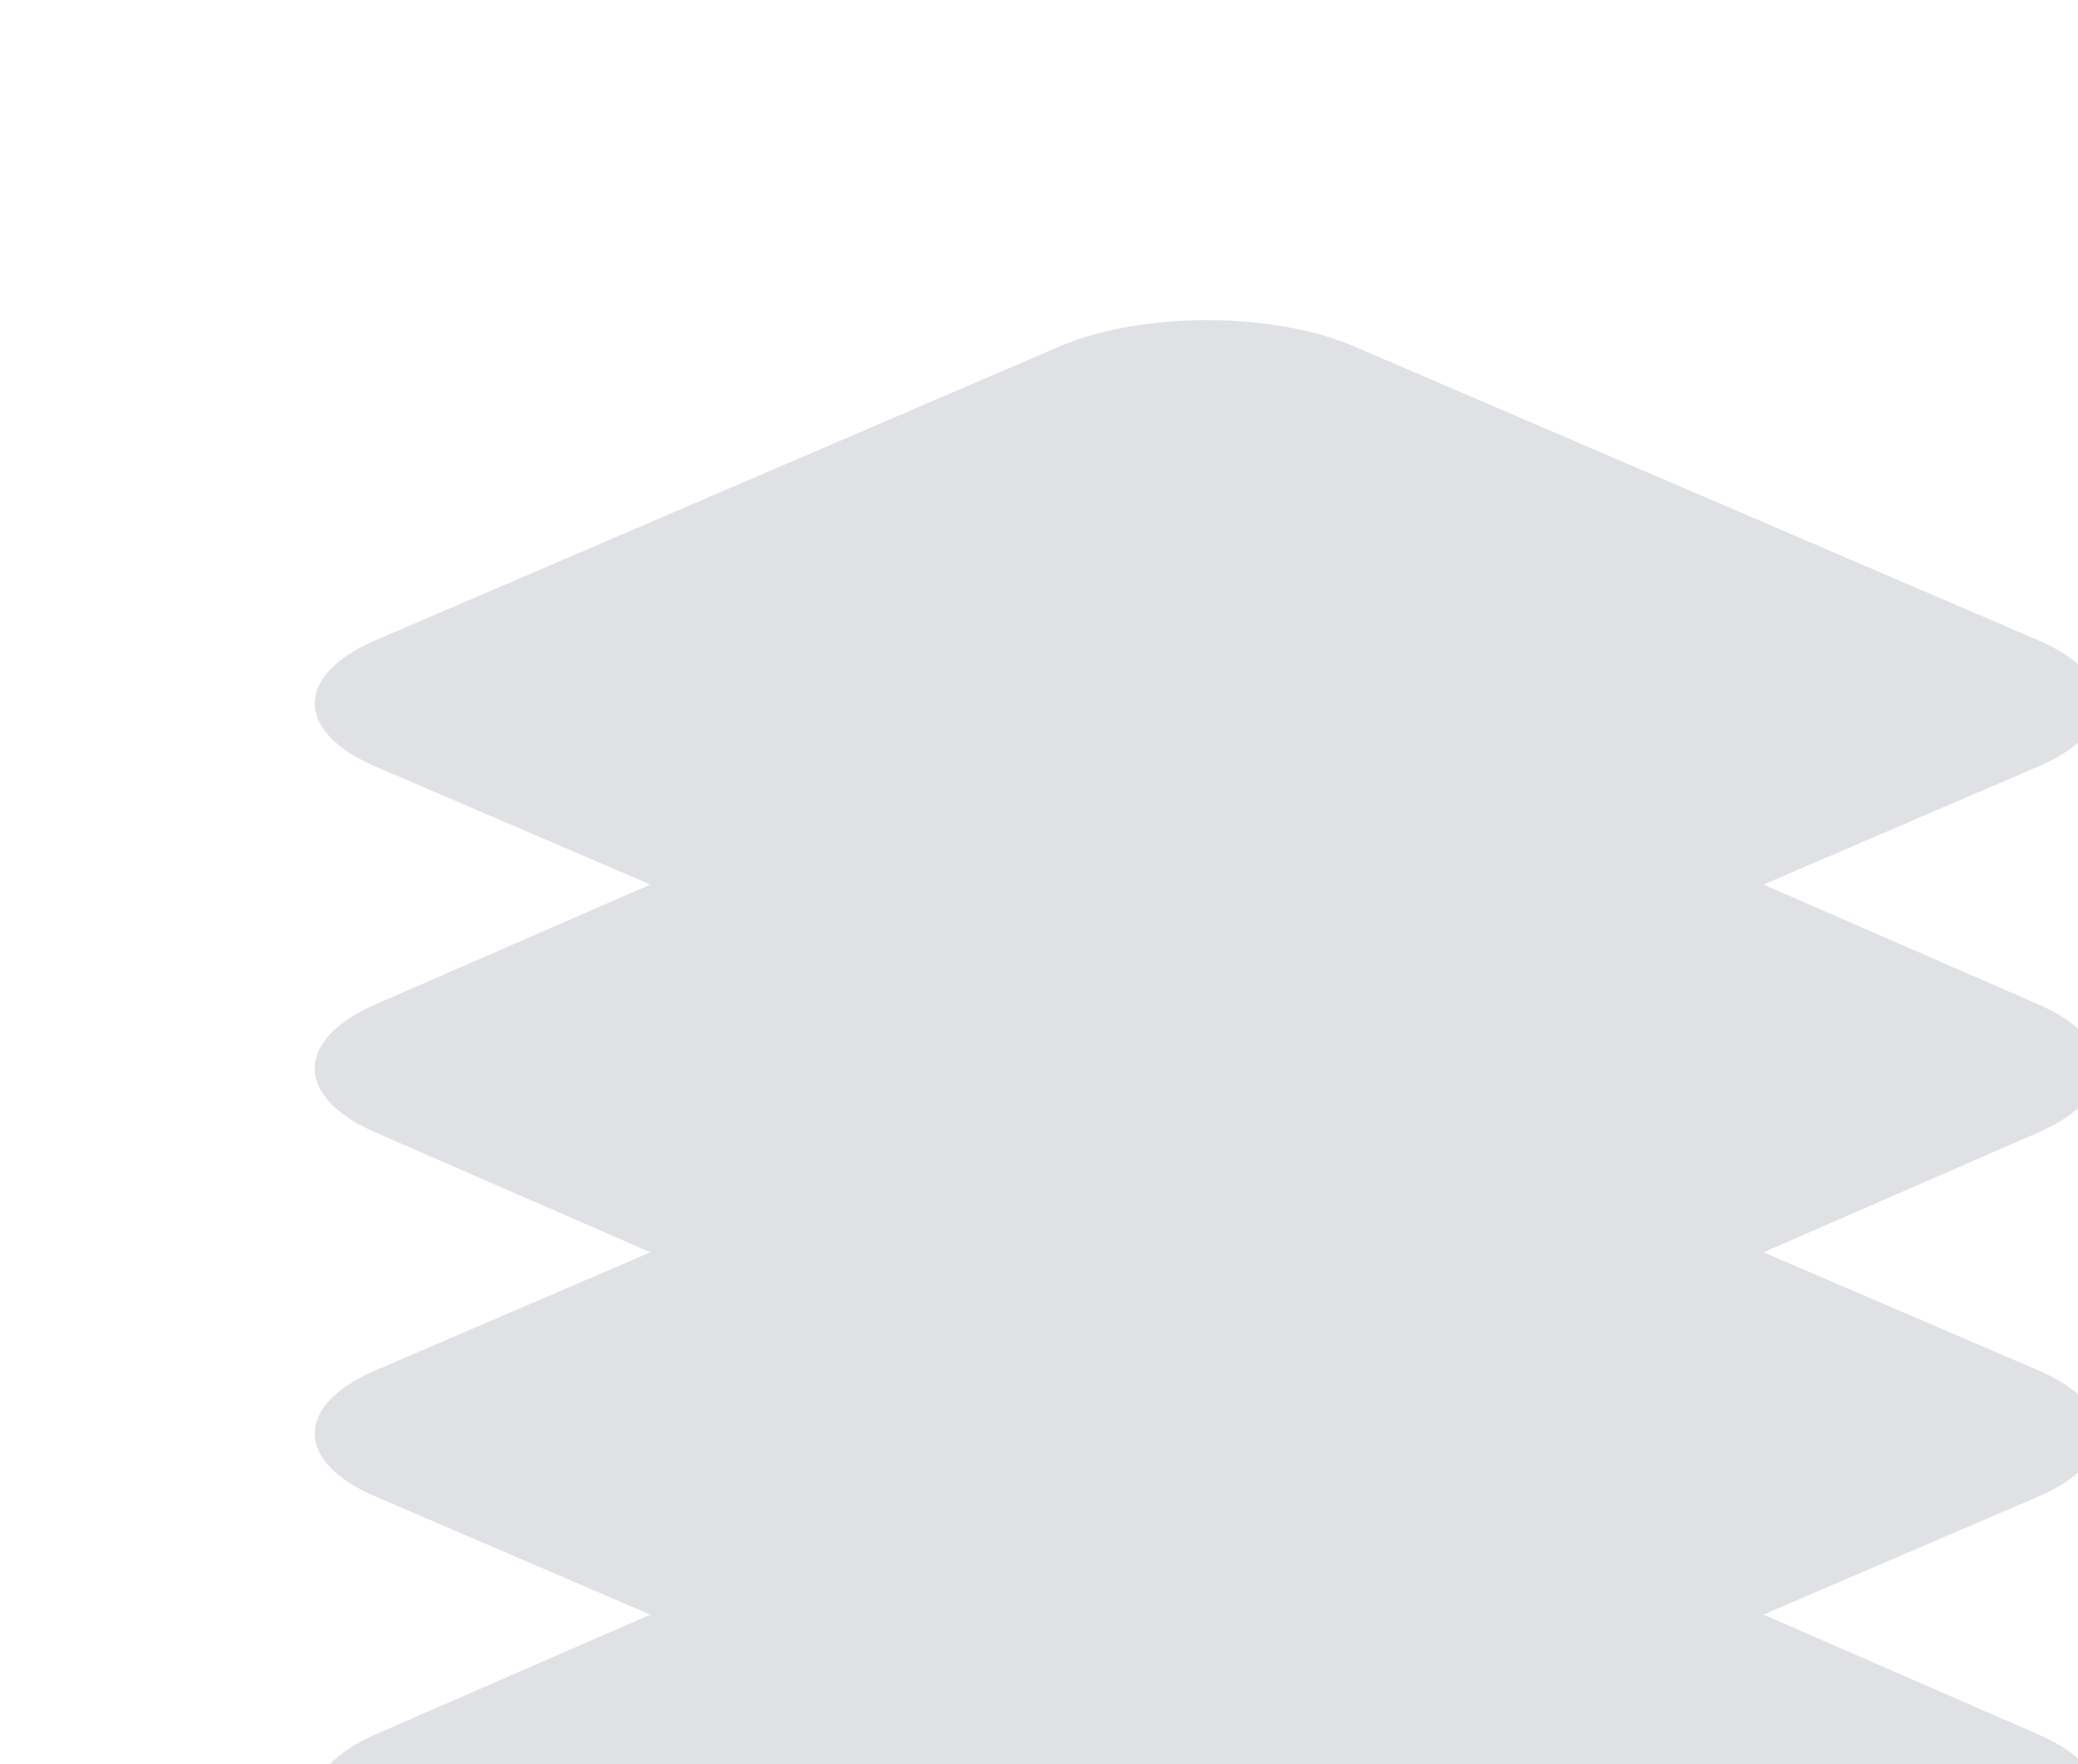 <?xml version="1.0" encoding="UTF-8"?> <svg xmlns="http://www.w3.org/2000/svg" width="245" height="208" viewBox="0 0 245 208" fill="none"><g filter="url(#filter0_ii_53_309)"><path d="M43.178 197.723L123.865 162.552C133.435 158.38 148.951 158.38 158.522 162.552L239.208 197.723C248.779 201.895 248.779 208.658 239.208 212.83L214.294 223.69L158.522 248.001C148.951 252.173 133.435 252.173 123.865 248.001L68.092 223.69L43.178 212.83C33.607 208.658 33.607 201.895 43.178 197.723Z" fill="#E0E1E5"></path></g><g filter="url(#filter1_ii_53_309)"><path d="M43.178 154.802L123.865 120.148C133.435 116.037 148.951 116.037 158.522 120.148L239.208 154.802C248.779 158.912 248.779 165.576 239.208 169.686L214.294 180.387L158.522 204.34C148.951 208.451 133.435 208.451 123.865 204.34L68.092 180.387L43.178 169.686C33.607 165.576 33.607 158.912 43.178 154.802Z" fill="#E0E1E5"></path></g><g filter="url(#filter2_ii_53_309)"><path d="M43.178 111.658L123.865 76.487C133.435 72.315 148.951 72.315 158.522 76.487L239.208 111.658C248.779 115.83 248.779 122.593 239.208 126.765L214.294 137.625L158.522 161.936C148.951 166.108 133.435 166.108 123.865 161.936L68.092 137.625L43.178 126.765C33.607 122.593 33.607 115.83 43.178 111.658Z" fill="#E0E1E5"></path></g><g filter="url(#filter3_ii_53_309)"><path d="M43.178 68.737L123.865 34.083C133.435 29.972 148.951 29.972 158.522 34.083L239.208 68.737C248.779 72.847 248.779 79.511 239.208 83.621L214.294 94.322L158.522 118.275C148.951 122.386 133.435 122.386 123.865 118.275L68.092 94.322L43.178 83.621C33.607 79.511 33.607 72.847 43.178 68.737Z" fill="#E0E1E5"></path></g><defs><filter id="filter0_ii_53_309" x="29.446" y="159.423" width="224.601" height="98.45" filterUnits="userSpaceOnUse" color-interpolation-filters="sRGB"><feFlood flood-opacity="0" result="BackgroundImageFix"></feFlood><feBlend mode="normal" in="SourceGraphic" in2="BackgroundImageFix" result="shape"></feBlend><feColorMatrix in="SourceAlpha" type="matrix" values="0 0 0 0 0 0 0 0 0 0 0 0 0 0 0 0 0 0 127 0" result="hardAlpha"></feColorMatrix><feOffset dx="-6.554"></feOffset><feGaussianBlur stdDeviation="8.557"></feGaussianBlur><feComposite in2="hardAlpha" operator="arithmetic" k2="-1" k3="1"></feComposite><feColorMatrix type="matrix" values="0 0 0 0 0.989 0 0 0 0 0.989 0 0 0 0 0.989 0 0 0 0.7 0"></feColorMatrix><feBlend mode="normal" in2="shape" result="effect1_innerShadow_53_309"></feBlend><feColorMatrix in="SourceAlpha" type="matrix" values="0 0 0 0 0 0 0 0 0 0 0 0 0 0 0 0 0 0 127 0" result="hardAlpha"></feColorMatrix><feOffset dx="7.66" dy="6.743"></feOffset><feGaussianBlur stdDeviation="5.206"></feGaussianBlur><feComposite in2="hardAlpha" operator="arithmetic" k2="-1" k3="1"></feComposite><feColorMatrix type="matrix" values="0 0 0 0 0.55 0 0 0 0 0.55 0 0 0 0 0.55 0 0 0 0.15 0"></feColorMatrix><feBlend mode="normal" in2="effect1_innerShadow_53_309" result="effect2_innerShadow_53_309"></feBlend></filter><filter id="filter1_ii_53_309" x="29.446" y="117.065" width="224.601" height="97.101" filterUnits="userSpaceOnUse" color-interpolation-filters="sRGB"><feFlood flood-opacity="0" result="BackgroundImageFix"></feFlood><feBlend mode="normal" in="SourceGraphic" in2="BackgroundImageFix" result="shape"></feBlend><feColorMatrix in="SourceAlpha" type="matrix" values="0 0 0 0 0 0 0 0 0 0 0 0 0 0 0 0 0 0 127 0" result="hardAlpha"></feColorMatrix><feOffset dx="-6.554"></feOffset><feGaussianBlur stdDeviation="8.557"></feGaussianBlur><feComposite in2="hardAlpha" operator="arithmetic" k2="-1" k3="1"></feComposite><feColorMatrix type="matrix" values="0 0 0 0 0.989 0 0 0 0 0.989 0 0 0 0 0.989 0 0 0 0.7 0"></feColorMatrix><feBlend mode="normal" in2="shape" result="effect1_innerShadow_53_309"></feBlend><feColorMatrix in="SourceAlpha" type="matrix" values="0 0 0 0 0 0 0 0 0 0 0 0 0 0 0 0 0 0 127 0" result="hardAlpha"></feColorMatrix><feOffset dx="7.66" dy="6.743"></feOffset><feGaussianBlur stdDeviation="5.206"></feGaussianBlur><feComposite in2="hardAlpha" operator="arithmetic" k2="-1" k3="1"></feComposite><feColorMatrix type="matrix" values="0 0 0 0 0.55 0 0 0 0 0.55 0 0 0 0 0.55 0 0 0 0.15 0"></feColorMatrix><feBlend mode="normal" in2="effect1_innerShadow_53_309" result="effect2_innerShadow_53_309"></feBlend></filter><filter id="filter2_ii_53_309" x="29.446" y="73.358" width="224.601" height="98.45" filterUnits="userSpaceOnUse" color-interpolation-filters="sRGB"><feFlood flood-opacity="0" result="BackgroundImageFix"></feFlood><feBlend mode="normal" in="SourceGraphic" in2="BackgroundImageFix" result="shape"></feBlend><feColorMatrix in="SourceAlpha" type="matrix" values="0 0 0 0 0 0 0 0 0 0 0 0 0 0 0 0 0 0 127 0" result="hardAlpha"></feColorMatrix><feOffset dx="-6.554"></feOffset><feGaussianBlur stdDeviation="8.557"></feGaussianBlur><feComposite in2="hardAlpha" operator="arithmetic" k2="-1" k3="1"></feComposite><feColorMatrix type="matrix" values="0 0 0 0 0.989 0 0 0 0 0.989 0 0 0 0 0.989 0 0 0 0.7 0"></feColorMatrix><feBlend mode="normal" in2="shape" result="effect1_innerShadow_53_309"></feBlend><feColorMatrix in="SourceAlpha" type="matrix" values="0 0 0 0 0 0 0 0 0 0 0 0 0 0 0 0 0 0 127 0" result="hardAlpha"></feColorMatrix><feOffset dx="7.66" dy="6.743"></feOffset><feGaussianBlur stdDeviation="5.206"></feGaussianBlur><feComposite in2="hardAlpha" operator="arithmetic" k2="-1" k3="1"></feComposite><feColorMatrix type="matrix" values="0 0 0 0 0.55 0 0 0 0 0.55 0 0 0 0 0.55 0 0 0 0.15 0"></feColorMatrix><feBlend mode="normal" in2="effect1_innerShadow_53_309" result="effect2_innerShadow_53_309"></feBlend></filter><filter id="filter3_ii_53_309" x="29.446" y="31" width="224.601" height="97.101" filterUnits="userSpaceOnUse" color-interpolation-filters="sRGB"><feFlood flood-opacity="0" result="BackgroundImageFix"></feFlood><feBlend mode="normal" in="SourceGraphic" in2="BackgroundImageFix" result="shape"></feBlend><feColorMatrix in="SourceAlpha" type="matrix" values="0 0 0 0 0 0 0 0 0 0 0 0 0 0 0 0 0 0 127 0" result="hardAlpha"></feColorMatrix><feOffset dx="-6.554"></feOffset><feGaussianBlur stdDeviation="8.557"></feGaussianBlur><feComposite in2="hardAlpha" operator="arithmetic" k2="-1" k3="1"></feComposite><feColorMatrix type="matrix" values="0 0 0 0 0.989 0 0 0 0 0.989 0 0 0 0 0.989 0 0 0 0.7 0"></feColorMatrix><feBlend mode="normal" in2="shape" result="effect1_innerShadow_53_309"></feBlend><feColorMatrix in="SourceAlpha" type="matrix" values="0 0 0 0 0 0 0 0 0 0 0 0 0 0 0 0 0 0 127 0" result="hardAlpha"></feColorMatrix><feOffset dx="7.66" dy="6.743"></feOffset><feGaussianBlur stdDeviation="5.206"></feGaussianBlur><feComposite in2="hardAlpha" operator="arithmetic" k2="-1" k3="1"></feComposite><feColorMatrix type="matrix" values="0 0 0 0 0.55 0 0 0 0 0.55 0 0 0 0 0.55 0 0 0 0.15 0"></feColorMatrix><feBlend mode="normal" in2="effect1_innerShadow_53_309" result="effect2_innerShadow_53_309"></feBlend></filter></defs></svg> 